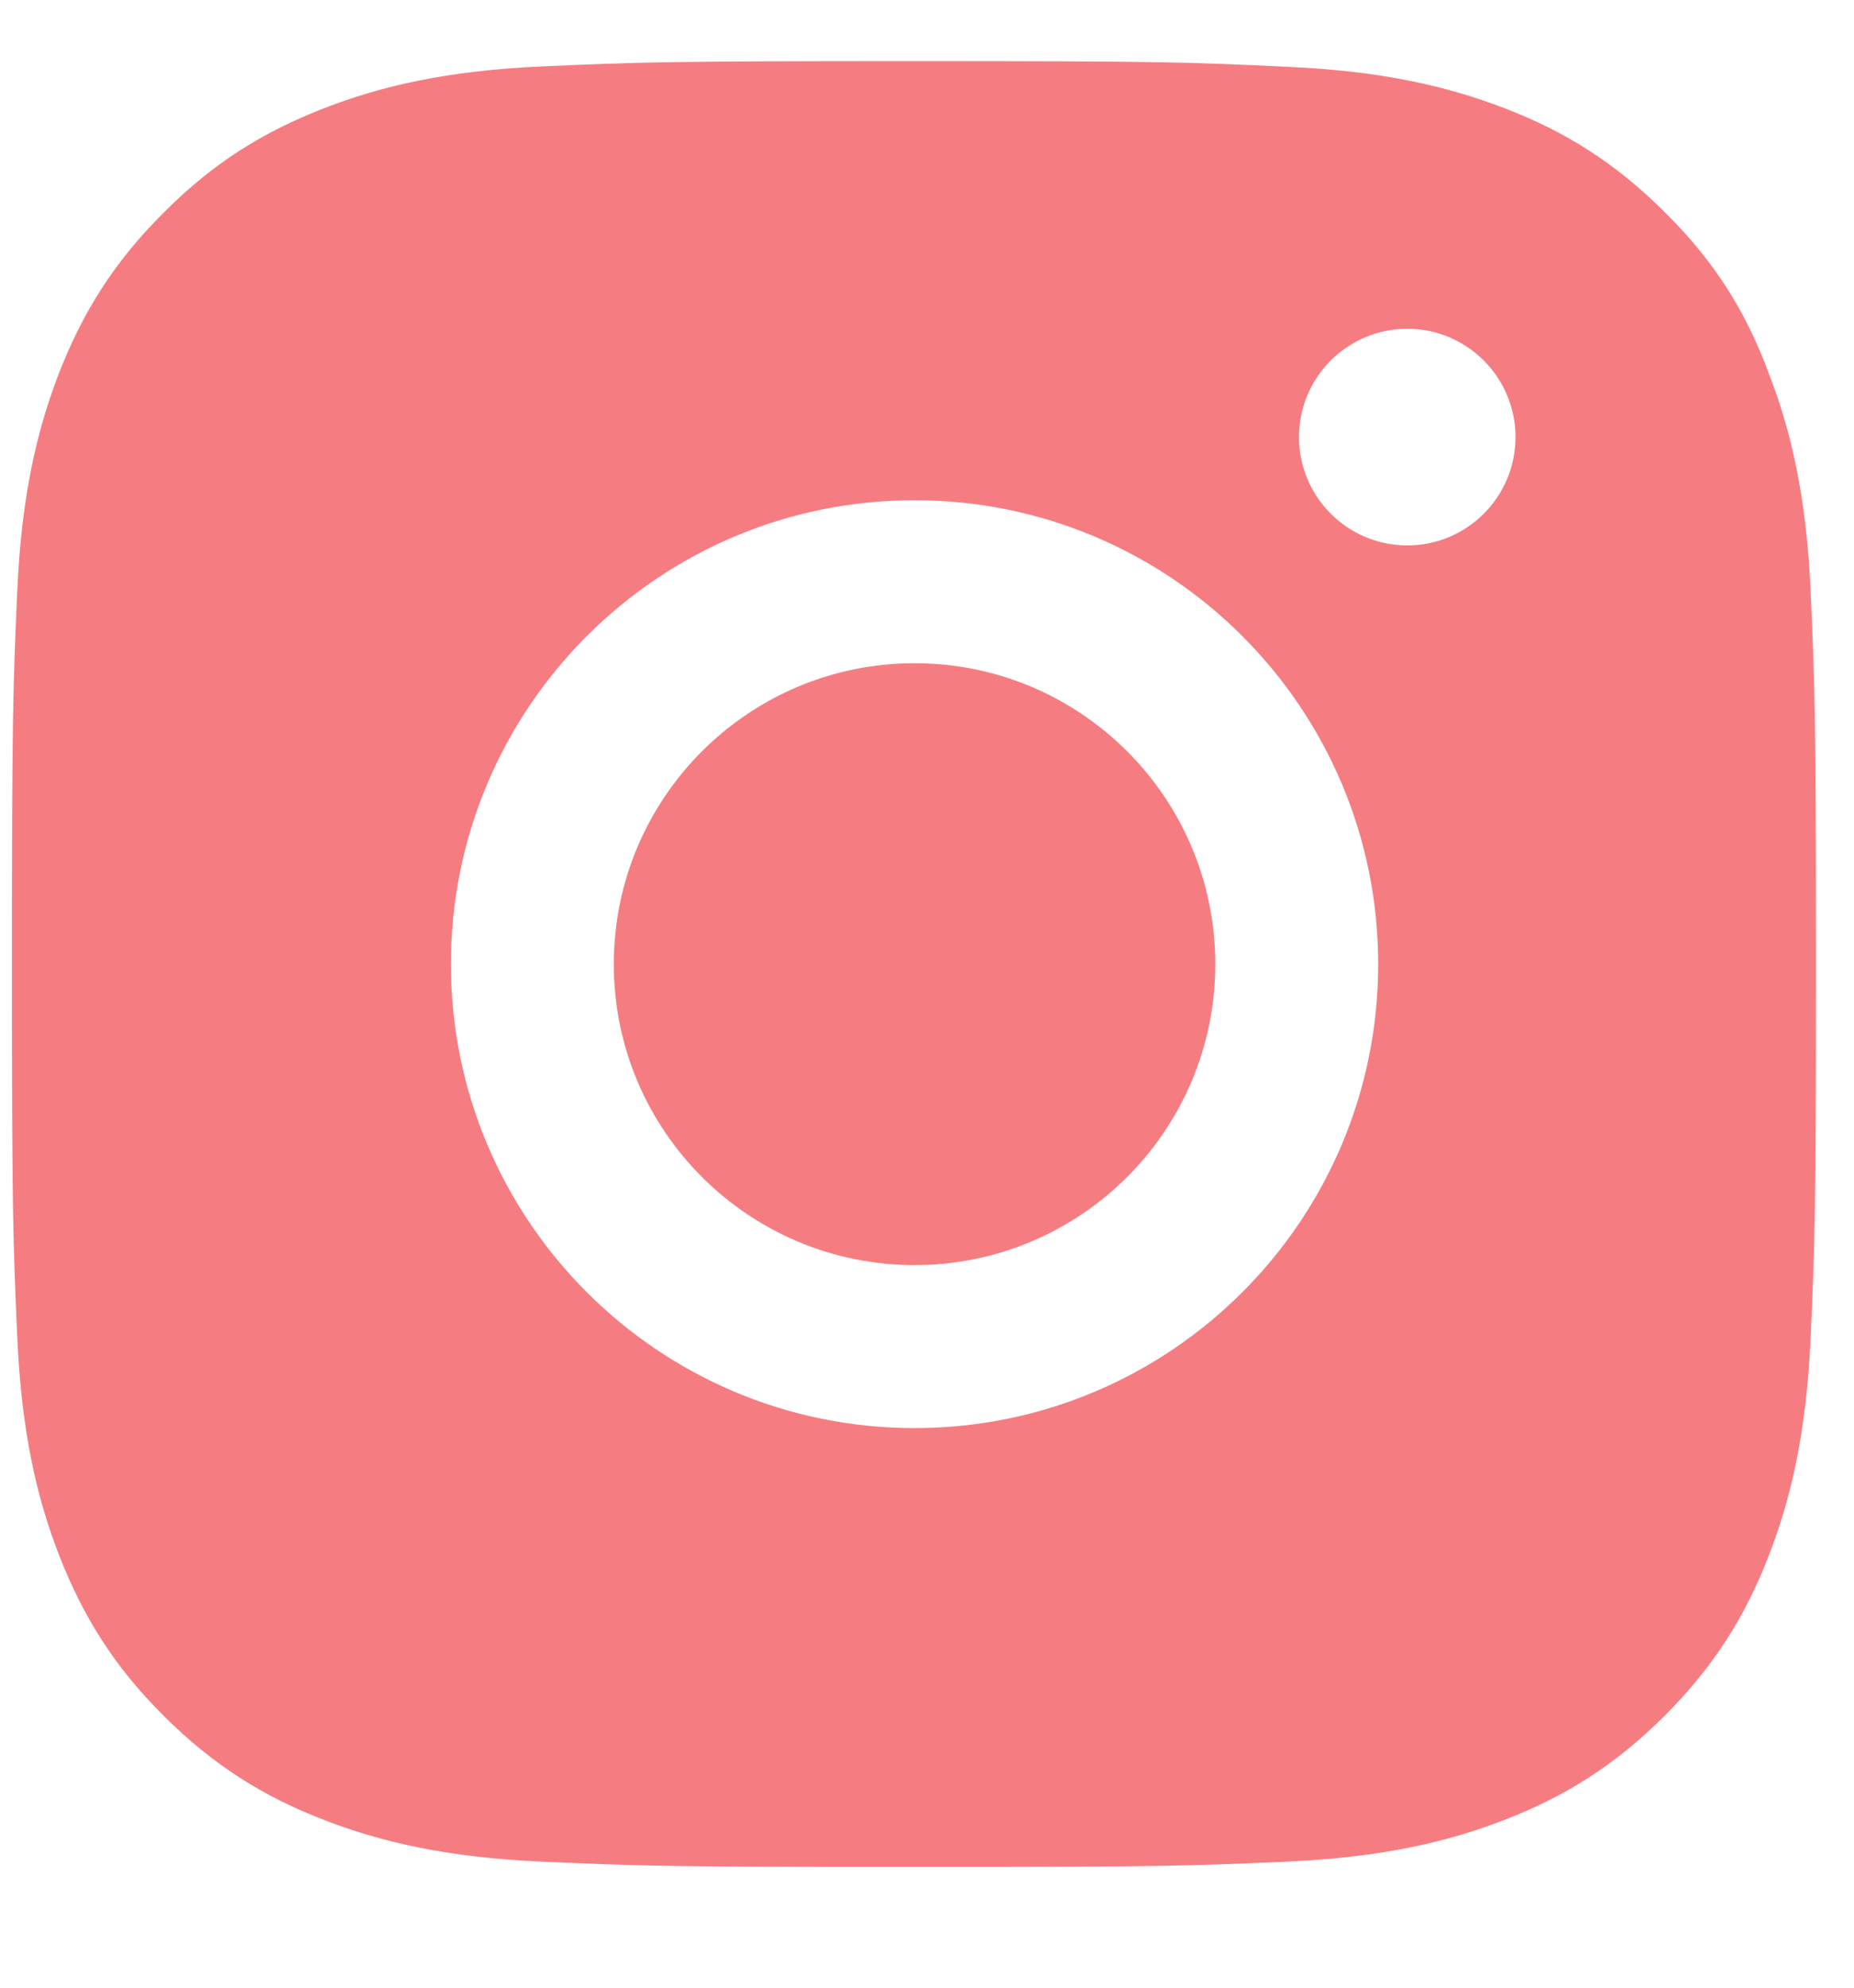 <svg width="14" height="15" viewBox="0 0 14 15" fill="none" xmlns="http://www.w3.org/2000/svg">
<path fill-rule="evenodd" clip-rule="evenodd" d="M4.097 0.501C4.824 0.469 5.055 0.461 6.906 0.461C8.756 0.461 8.988 0.469 9.717 0.504C10.441 0.535 10.936 0.653 11.37 0.82C11.818 0.993 12.198 1.228 12.576 1.606C12.957 1.984 13.189 2.364 13.356 2.817C13.524 3.248 13.641 3.746 13.673 4.47C13.705 5.197 13.713 5.429 13.713 7.279C13.713 9.129 13.705 9.361 13.673 10.088C13.641 10.812 13.524 11.307 13.356 11.741C13.183 12.188 12.949 12.569 12.571 12.947C12.193 13.325 11.812 13.559 11.365 13.732C10.934 13.9 10.436 14.017 9.712 14.049C8.985 14.081 8.753 14.089 6.903 14.089C5.053 14.089 4.821 14.081 4.094 14.049C3.37 14.017 2.875 13.9 2.441 13.732C1.994 13.559 1.613 13.325 1.235 12.947C0.854 12.569 0.623 12.188 0.447 11.738C0.279 11.307 0.162 10.809 0.13 10.085C0.098 9.358 0.09 9.127 0.09 7.276C0.09 5.426 0.098 5.194 0.13 4.465C0.162 3.741 0.279 3.246 0.447 2.812C0.623 2.364 0.854 1.984 1.235 1.606C1.613 1.225 1.994 0.993 2.444 0.818C2.875 0.65 3.373 0.533 4.097 0.501ZM6.906 3.775C4.973 3.775 3.405 5.343 3.405 7.276C3.405 9.209 4.973 10.777 6.906 10.777C8.839 10.777 10.407 9.209 10.407 7.276C10.407 5.343 8.839 3.775 6.906 3.775ZM6.906 9.547C5.652 9.547 4.635 8.53 4.635 7.276C4.635 6.022 5.652 5.005 6.906 5.005C8.16 5.005 9.177 6.022 9.177 7.276C9.177 8.53 8.16 9.547 6.906 9.547ZM10.627 4.116C11.077 4.116 11.444 3.751 11.444 3.298C11.444 2.848 11.077 2.481 10.627 2.481C10.177 2.481 9.809 2.846 9.809 3.298C9.809 3.748 10.174 4.116 10.627 4.116Z" fill="#F57D82"/>
</svg>
